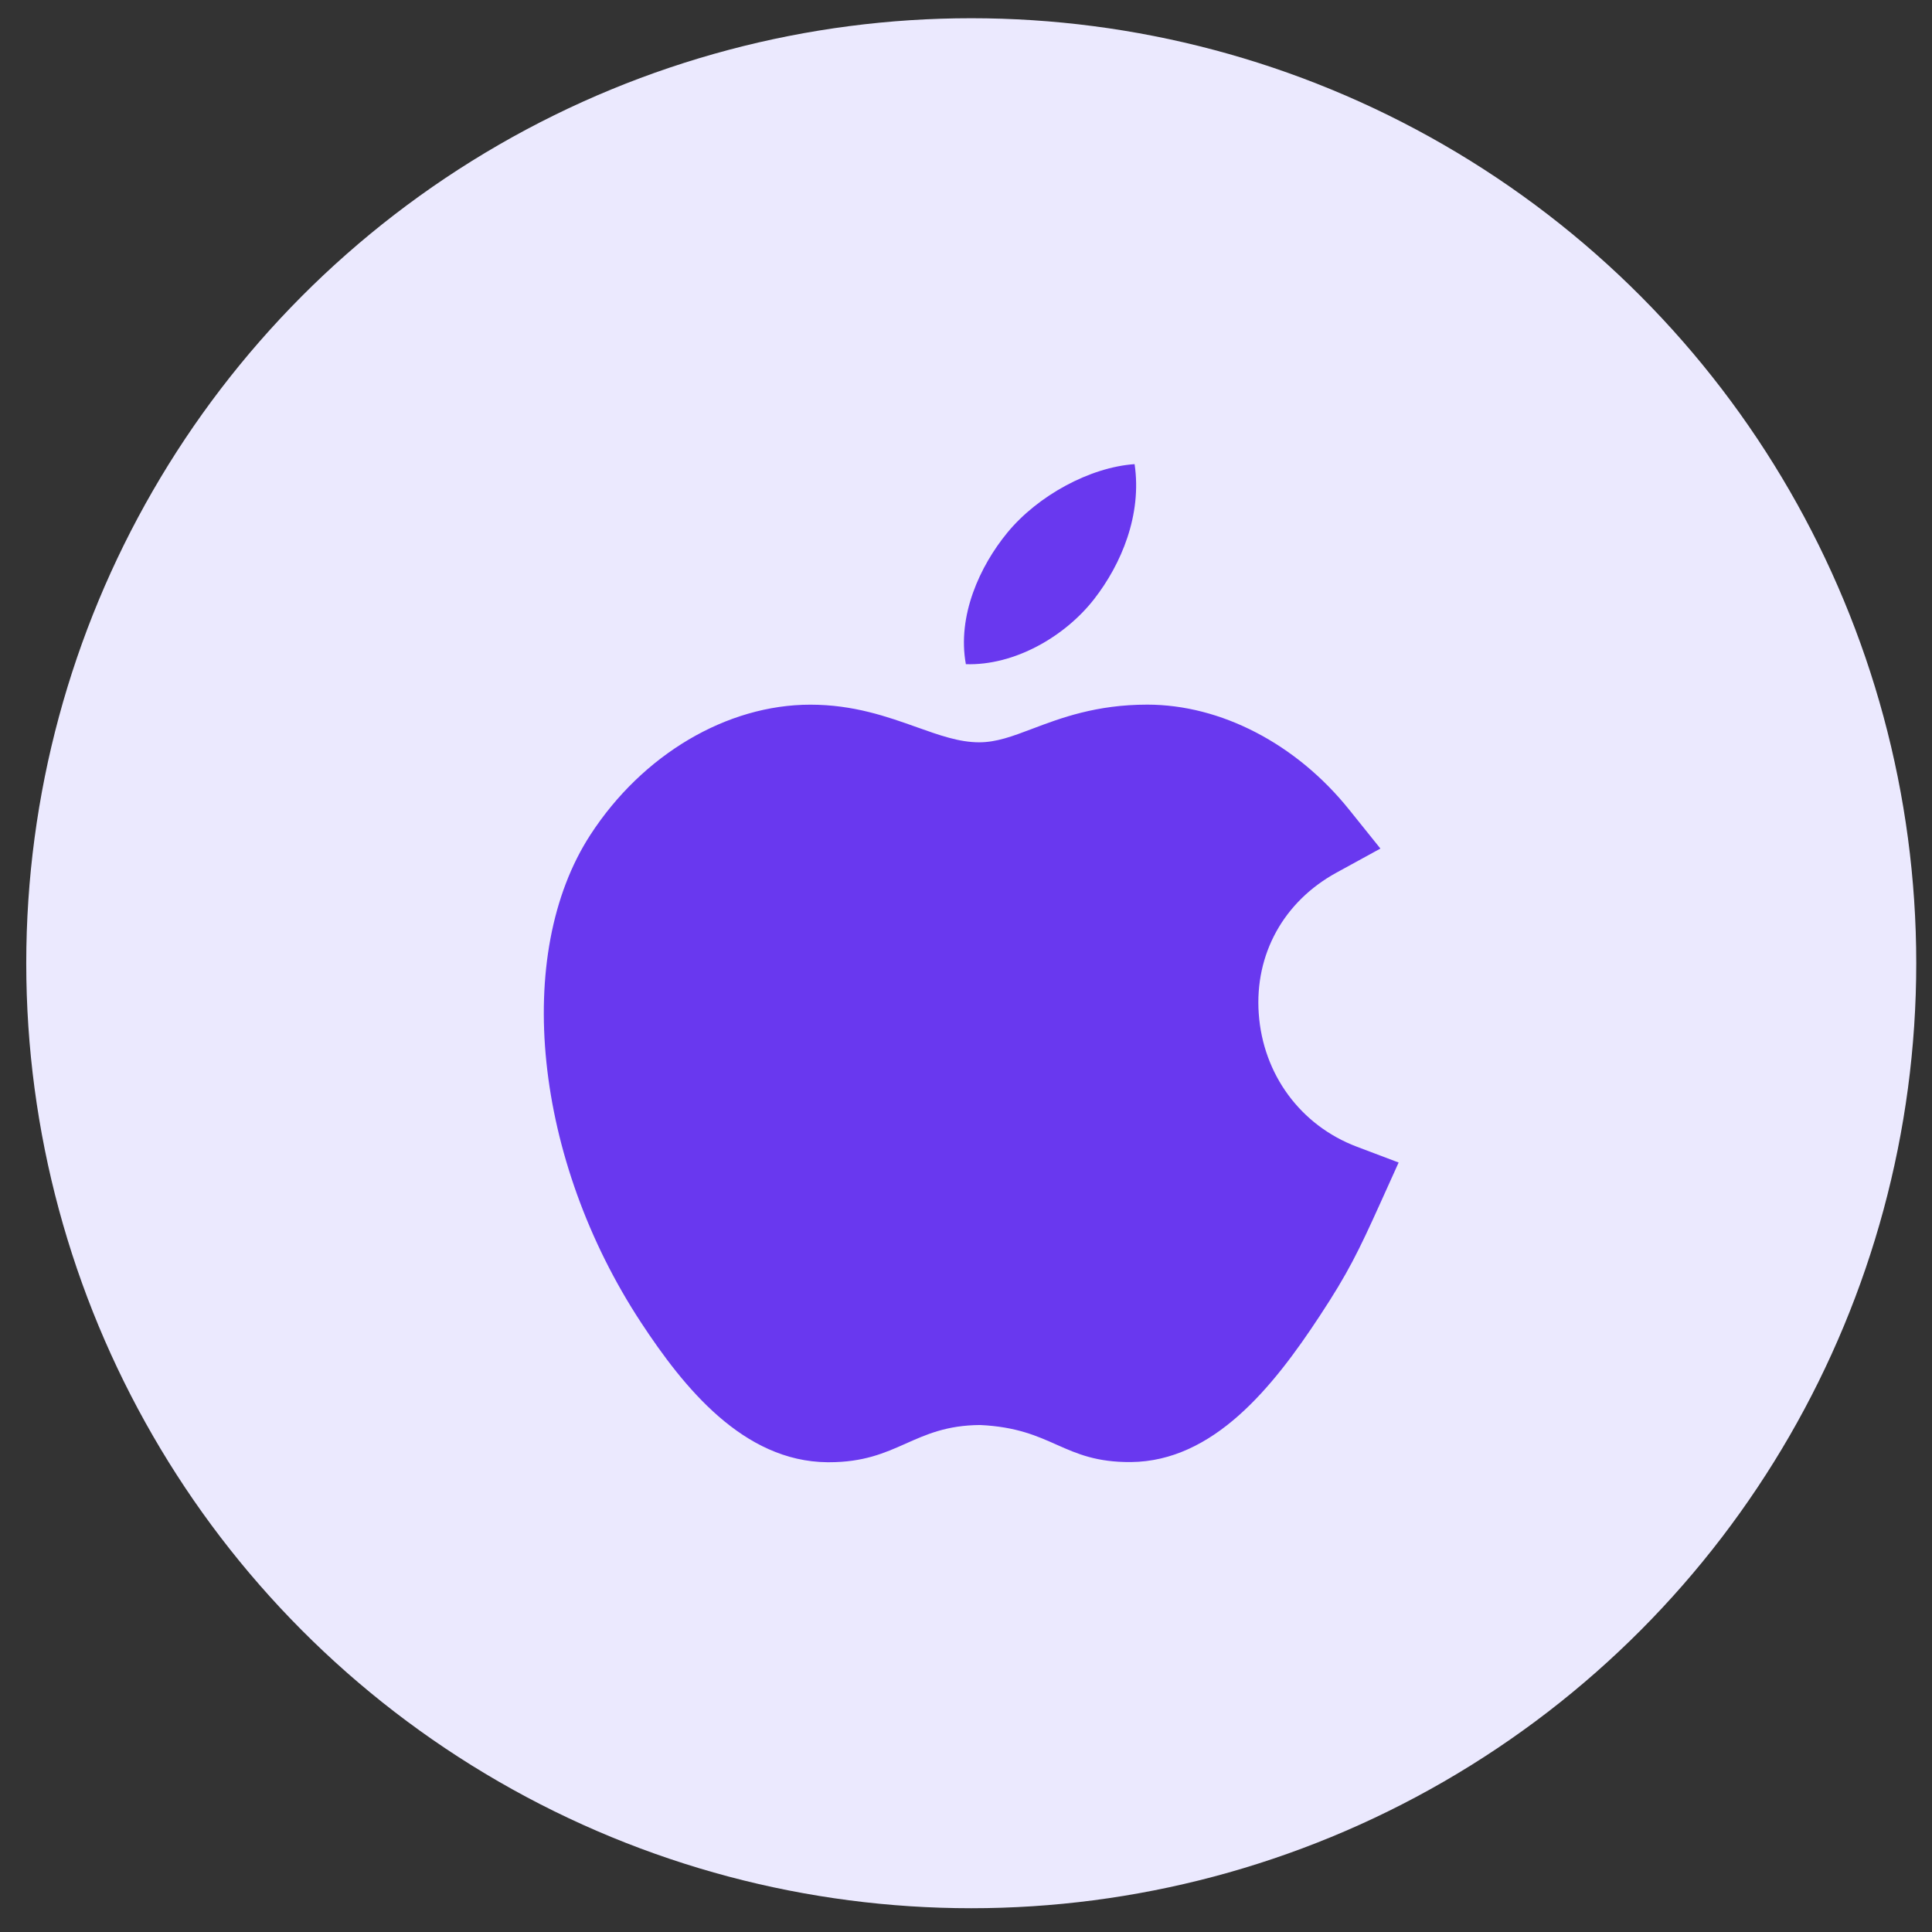 <svg width="46" height="46" viewBox="0 0 46 46" fill="none" xmlns="http://www.w3.org/2000/svg">
<rect x="0" y="0" width="46" height="46" fill="#333333" stroke="none"/>
<circle cx="23.125" cy="22.934" r="22.5" fill="#EBE9FE"/>
<path d="M32.304 27.302C30.966 26.796 30.071 25.582 29.97 24.132C29.871 22.72 30.563 21.466 31.821 20.777L32.867 20.204L32.12 19.274C30.865 17.711 29.069 16.777 27.316 16.777C26.101 16.777 25.258 17.095 24.581 17.351C24.103 17.532 23.726 17.674 23.312 17.674C22.84 17.674 22.374 17.508 21.834 17.316C21.126 17.064 20.324 16.778 19.294 16.778C17.304 16.778 15.297 17.966 14.057 19.876C12.206 22.726 12.714 27.61 15.265 31.492C16.276 33.03 17.693 34.797 19.7 34.815H19.739C21.382 34.815 21.742 33.939 23.337 33.929C25.079 34.011 25.299 34.822 26.926 34.811C28.887 34.793 30.301 33.041 31.425 31.327C32.089 30.32 32.346 29.793 32.863 28.649L33.301 27.679L32.304 27.302ZM26.05 14.265C26.7 13.431 27.193 12.255 27.014 11.051C25.952 11.124 24.712 11.799 23.987 12.679C23.329 13.479 22.786 14.662 22.997 15.814C24.155 15.85 25.354 15.158 26.05 14.265Z" fill="#6938EF"/>
</svg>
